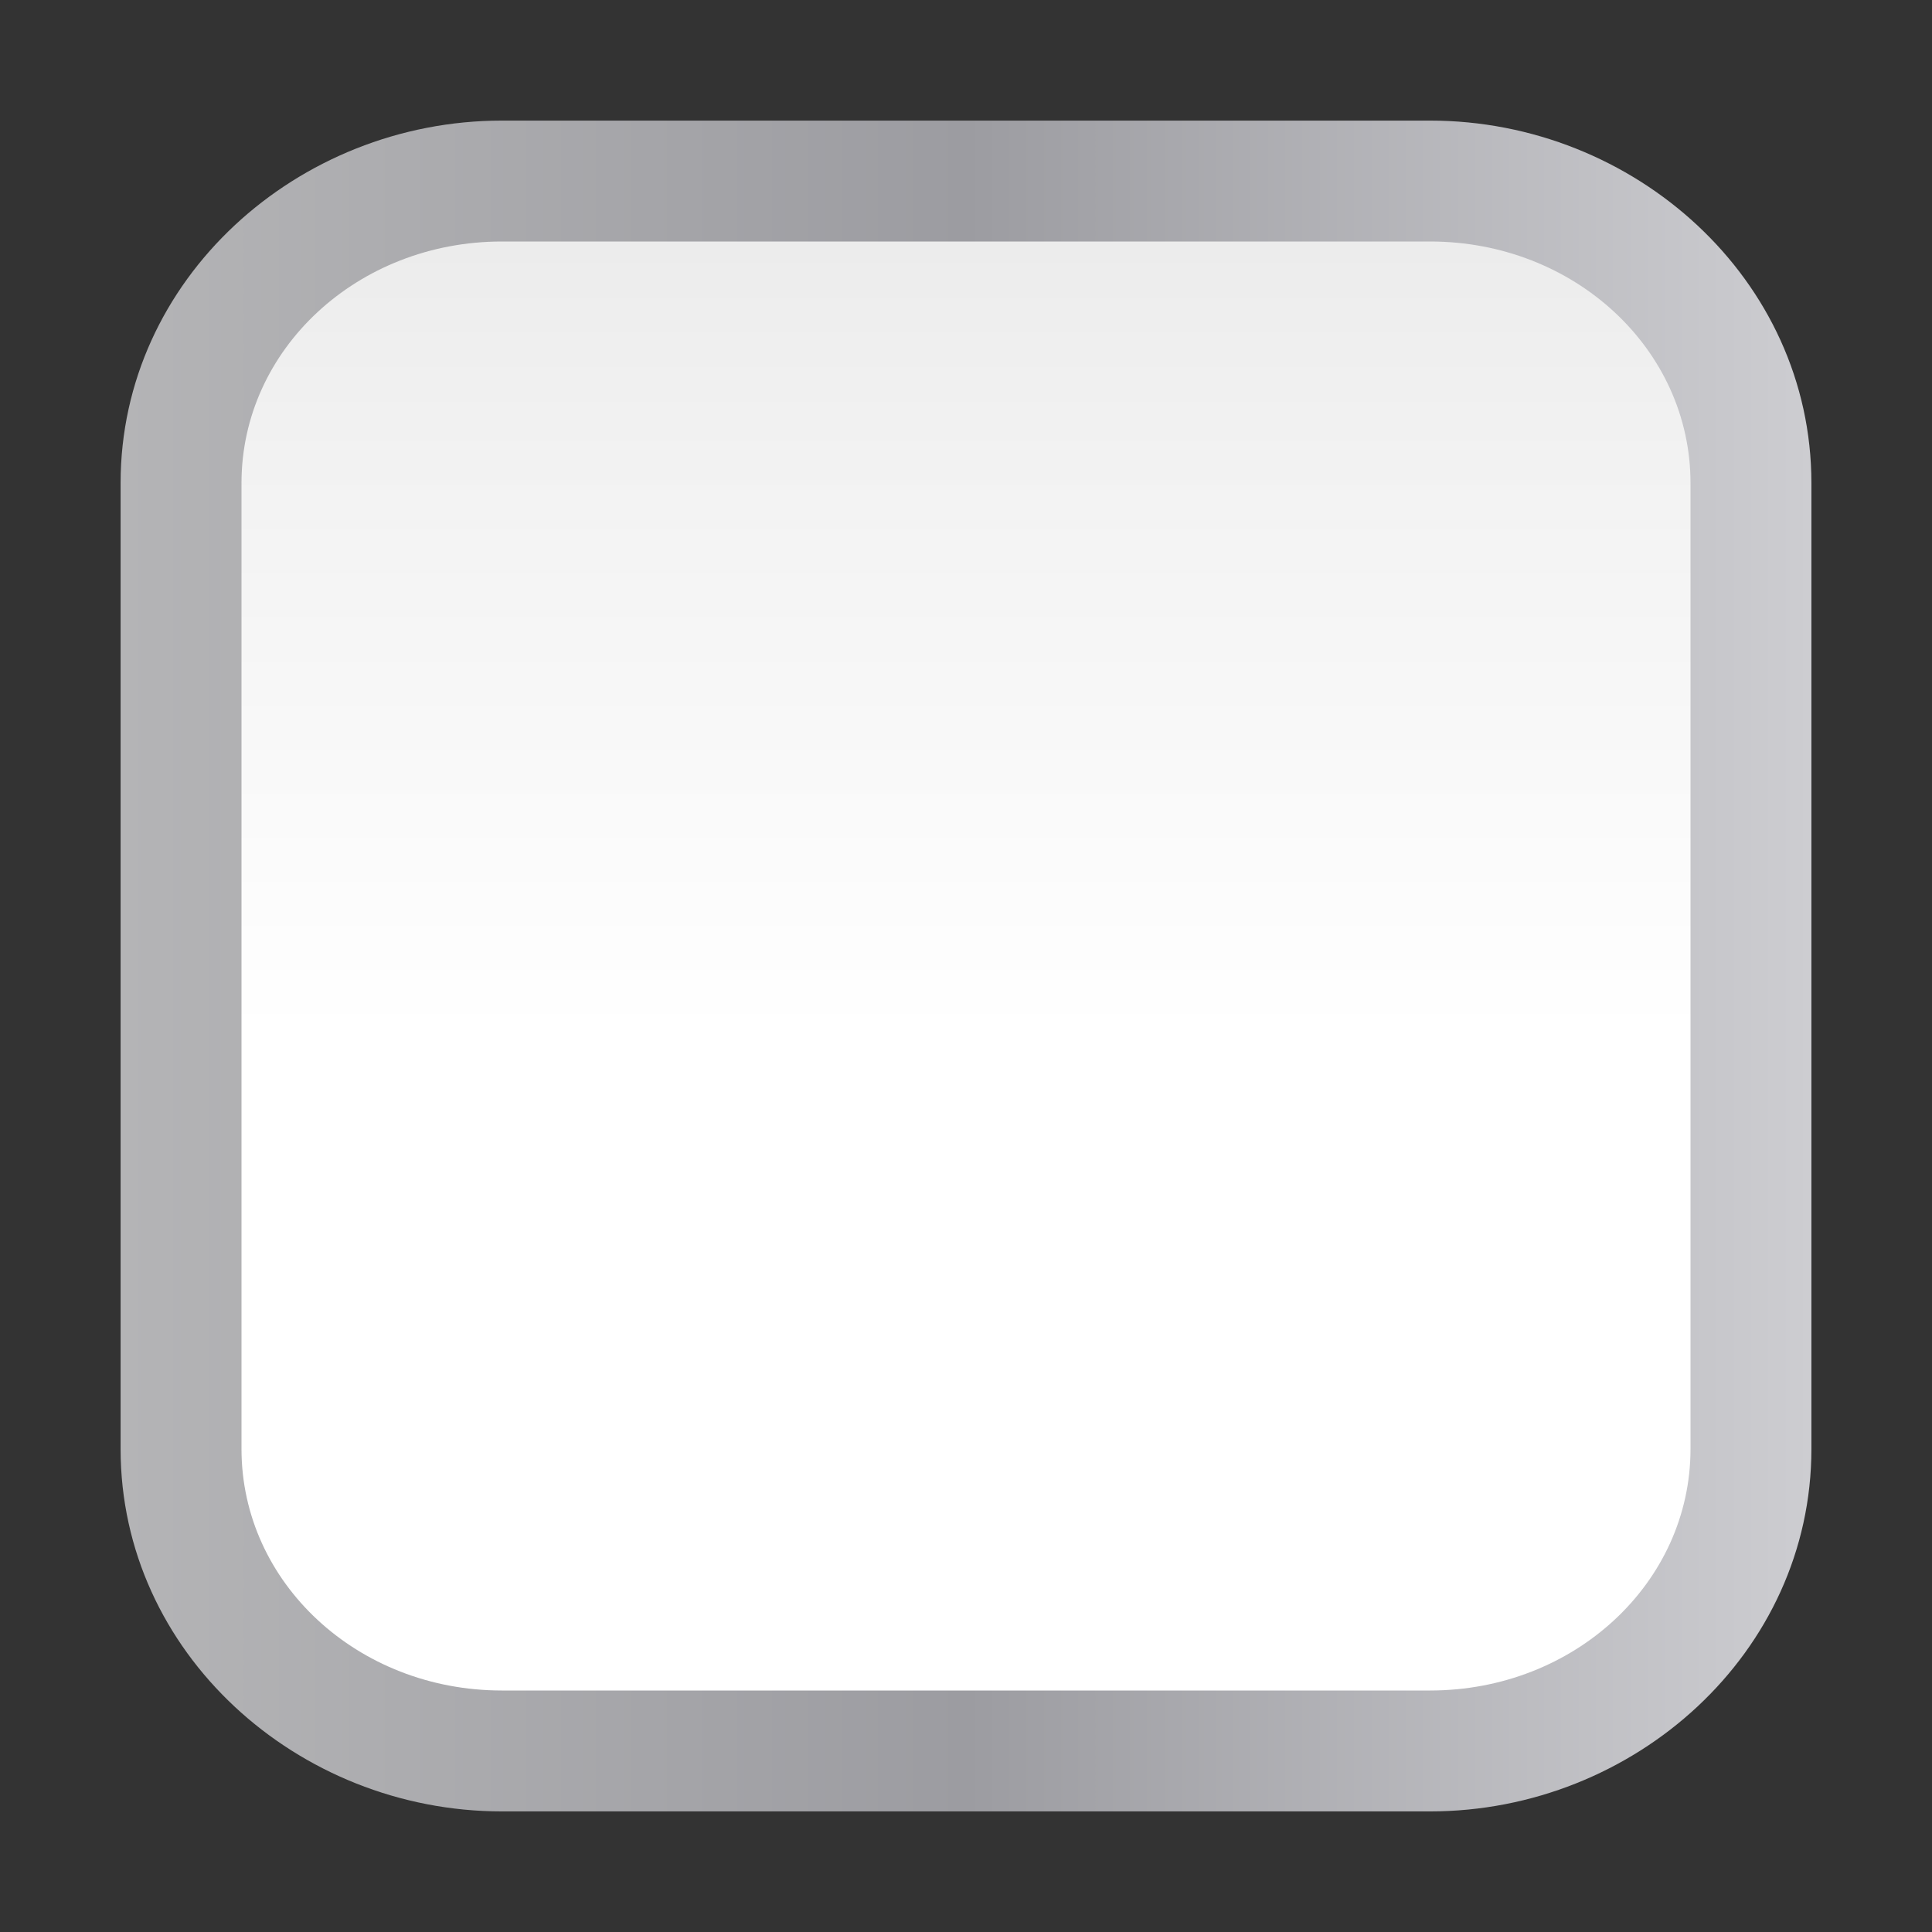<svg height="16" viewBox="0 0 16 16" width="16" xmlns="http://www.w3.org/2000/svg" xmlns:xlink="http://www.w3.org/1999/xlink"><rect x="0" y="0" width="16" height="16" fill="#333333" stroke="none"/><linearGradient id="a" gradientUnits="userSpaceOnUse" x1="59.972" x2="59.972" y1="128.451" y2="-.451"><stop offset="0" stop-color="#fff"/><stop offset=".464" stop-color="#fff"/><stop offset=".781" stop-color="#f1f1f1"/><stop offset=".906" stop-color="#eaeaea"/><stop offset="1" stop-color="#dfdfdf"/></linearGradient><linearGradient id="b" gradientUnits="userSpaceOnUse" x1="7.99" x2="120.01" y1="64" y2="64"><stop offset="0" stop-color="#b4b4b6"/><stop offset=".5" stop-color="#9c9ca1"/><stop offset="1" stop-color="#cdcdd1"/></linearGradient><g stroke-width="1.158" transform="scale(.125)"><path d="m33.25 7.99c-13.543 0-25.26 10.512-25.26 24.01v64c0 13.498 11.716 24.01 25.26 24.01h61.5c13.543 0 25.26-10.512 25.26-24.01v-64c0-13.498-11.716-24.01-25.26-24.01z" fill="url(#b)"/><path d="m33.25 16c-9.556 0-17.25 7.136-17.25 16v64c0 8.864 7.694 16 17.25 16h61.5c9.556 0 17.25-7.136 17.25-16v-64c0-8.864-7.694-16-17.25-16z" fill="url(#a)"/></g></svg>
